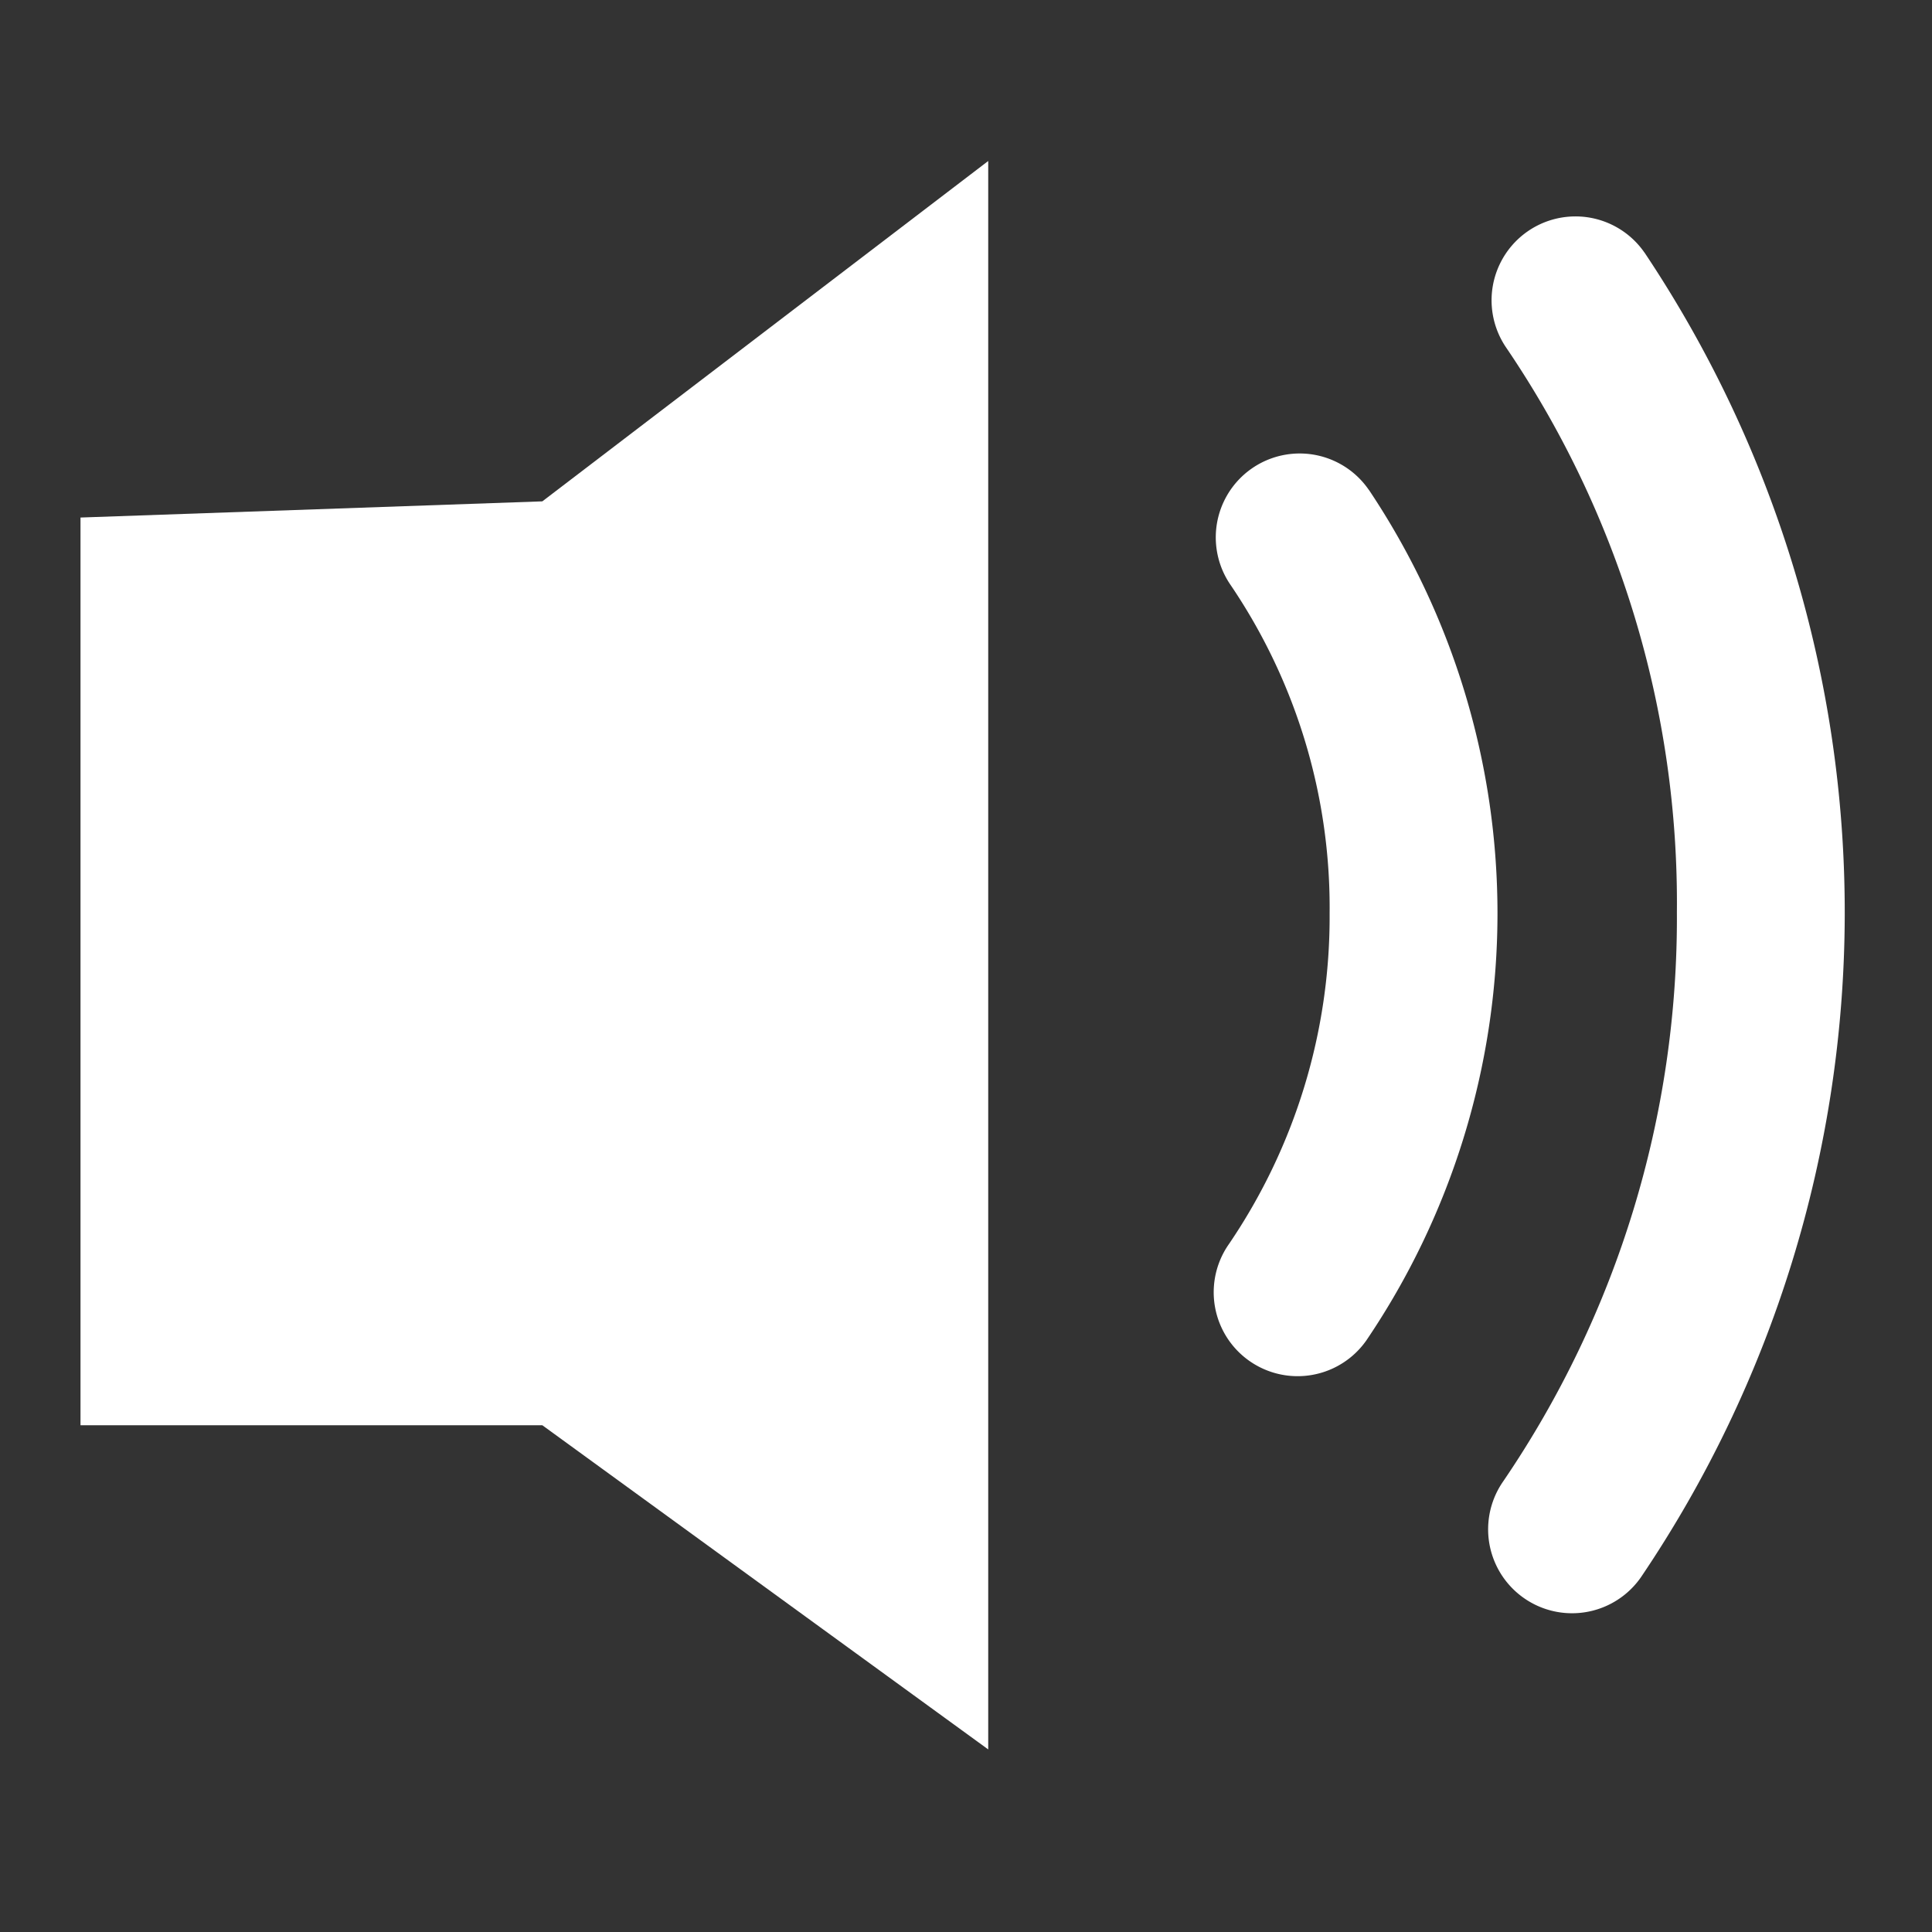 <svg xmlns="http://www.w3.org/2000/svg" xmlns:xlink="http://www.w3.org/1999/xlink" width="24" height="24" viewBox="0 0 24 24">
  <rect x="0" y="0" width="24" height="24" fill="#333333" stroke="none"/>
  <defs>
    <clipPath id="clip-path">
      <rect id="矩形_773" data-name="矩形 773" width="24" height="24" transform="translate(18 192)" fill="none"/>
    </clipPath>
  </defs>
  <g id="icon_marquee_w" transform="translate(-18 -192)" clip-path="url(#clip-path)">
    <g id="组_3" data-name="组 3" transform="translate(19 194)">
      <path id="路径_7" data-name="路径 7" d="M-472.429,66.715V77.991h5.737l5.539,4.027V62.286l-5.539,4.228Z" transform="translate(472.429 -62.286)" fill="#fff"/>
      <g id="组_4" data-name="组 4" transform="translate(14.076 0.688)">
        <path id="路径_8" data-name="路径 8" d="M358.639,93.434a1.042,1.042,0,0,0-1.716,1.183,12.274,12.274,0,0,1,2.118,7.011,12.426,12.426,0,0,1-2.157,7.068,1.042,1.042,0,1,0,1.709,1.194,14.743,14.743,0,0,0,.046-16.457Z" transform="translate(-353.286 -92.983)" fill="#fff"/>
        <path id="路径_9" data-name="路径 9" d="M325.913,121.688a1.042,1.042,0,0,0-1.716,1.183,7.139,7.139,0,0,1,1.23,4.078,7.228,7.228,0,0,1-1.252,4.111,1.042,1.042,0,1,0,1.709,1.194,9.457,9.457,0,0,0,.03-10.566Z" transform="translate(-323.986 -118.292)" fill="#fff"/>
      </g>
    </g>
  </g>
</svg>
